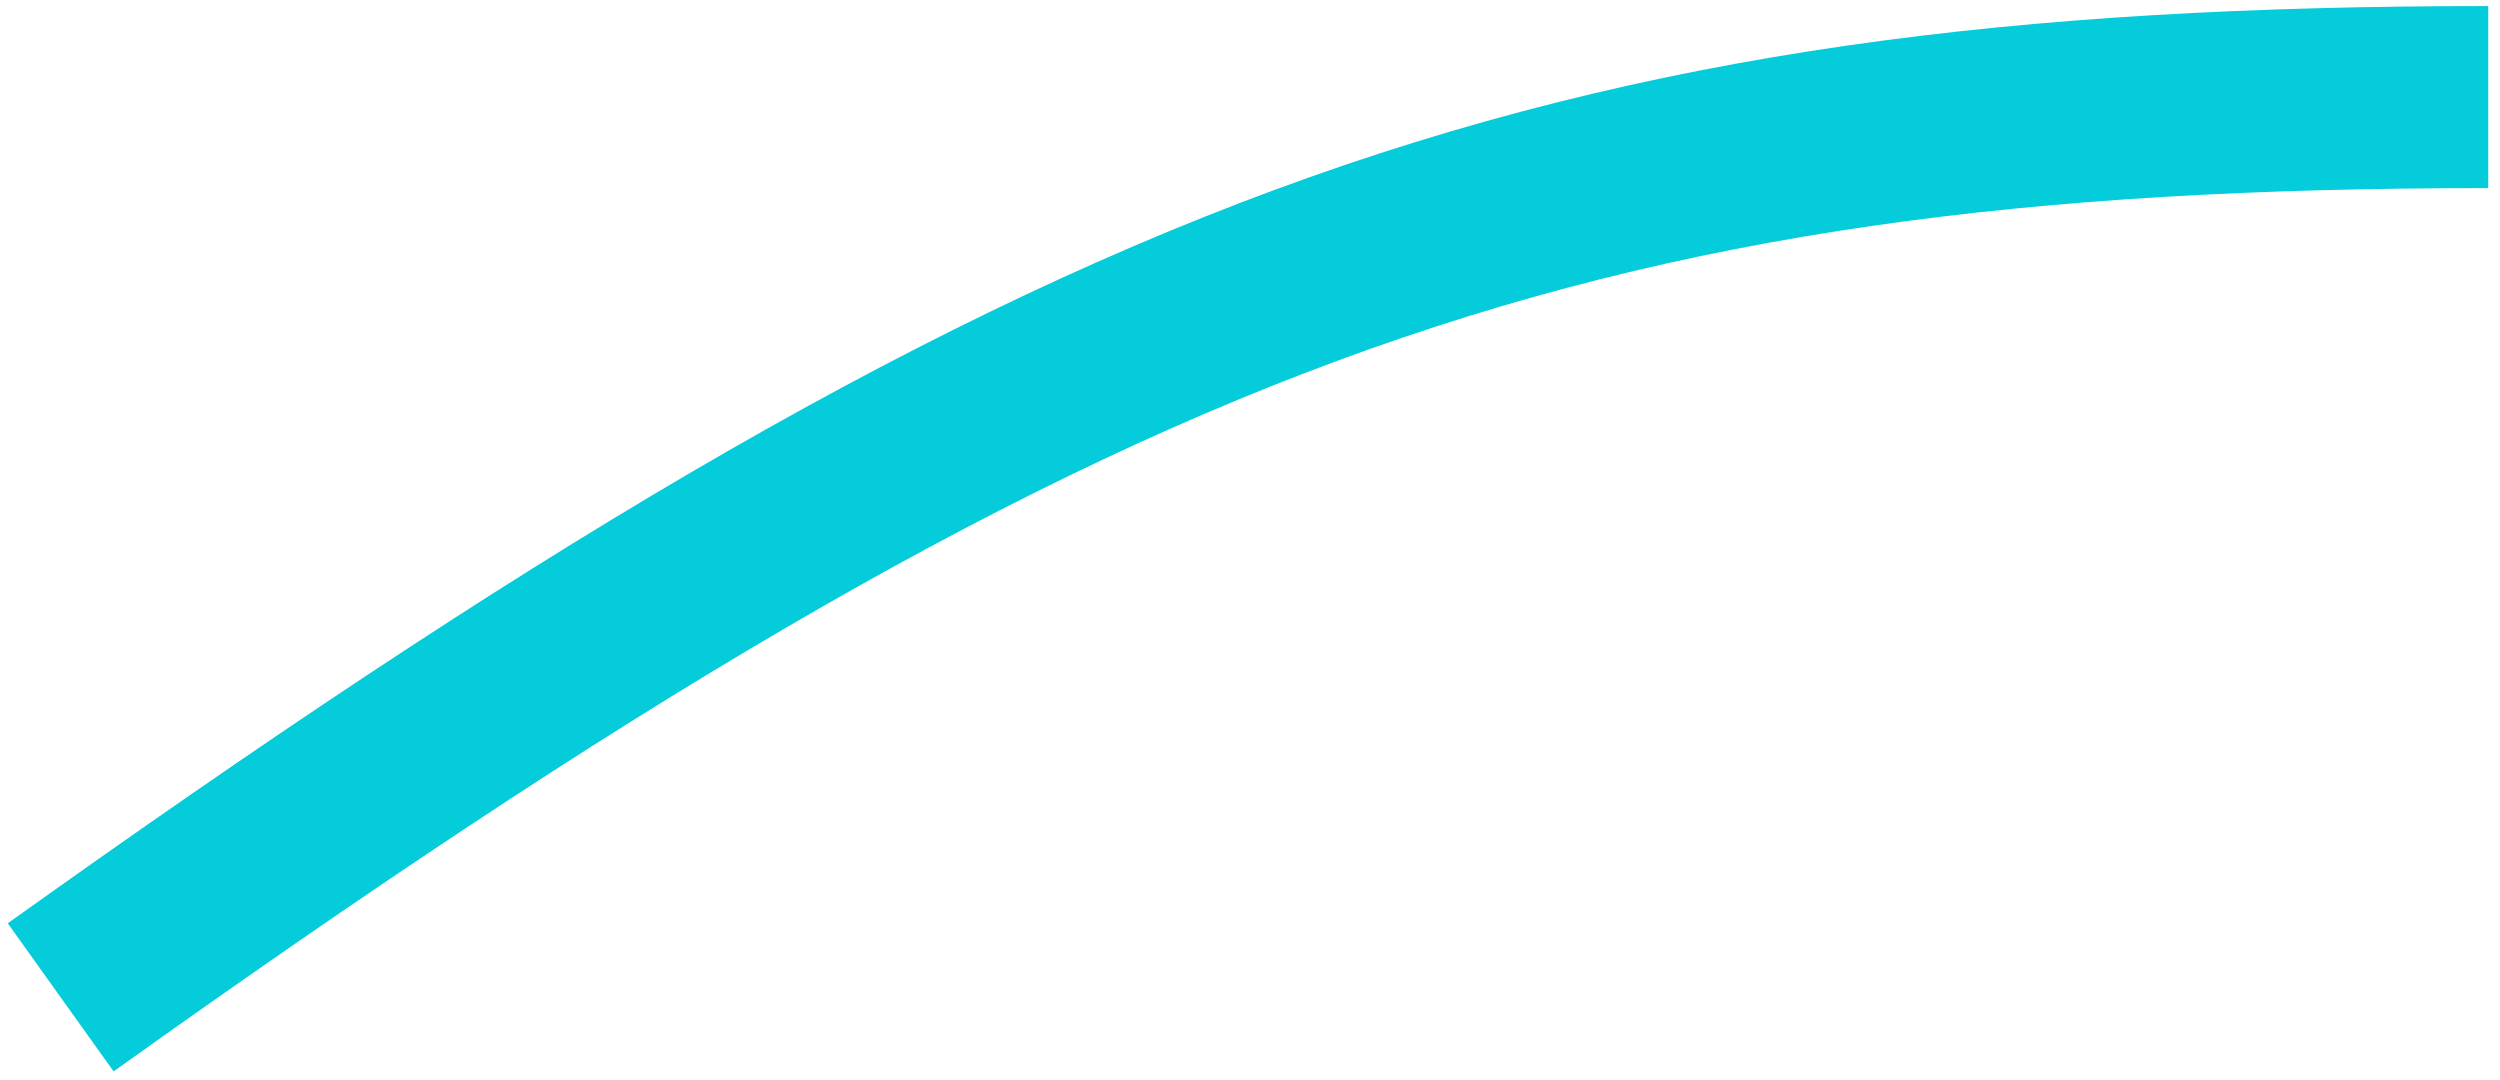 <?xml version="1.0" encoding="utf-8"?>
<svg xmlns="http://www.w3.org/2000/svg" fill="none" height="100%" overflow="visible" preserveAspectRatio="none" style="display: block;" viewBox="0 0 206 89" width="100%">
<path d="M5 82.182C88.574 22.466 128.308 8 205.031 8" id="Vector 115" stroke="#04CCDB" stroke-width="15"/>
</svg>